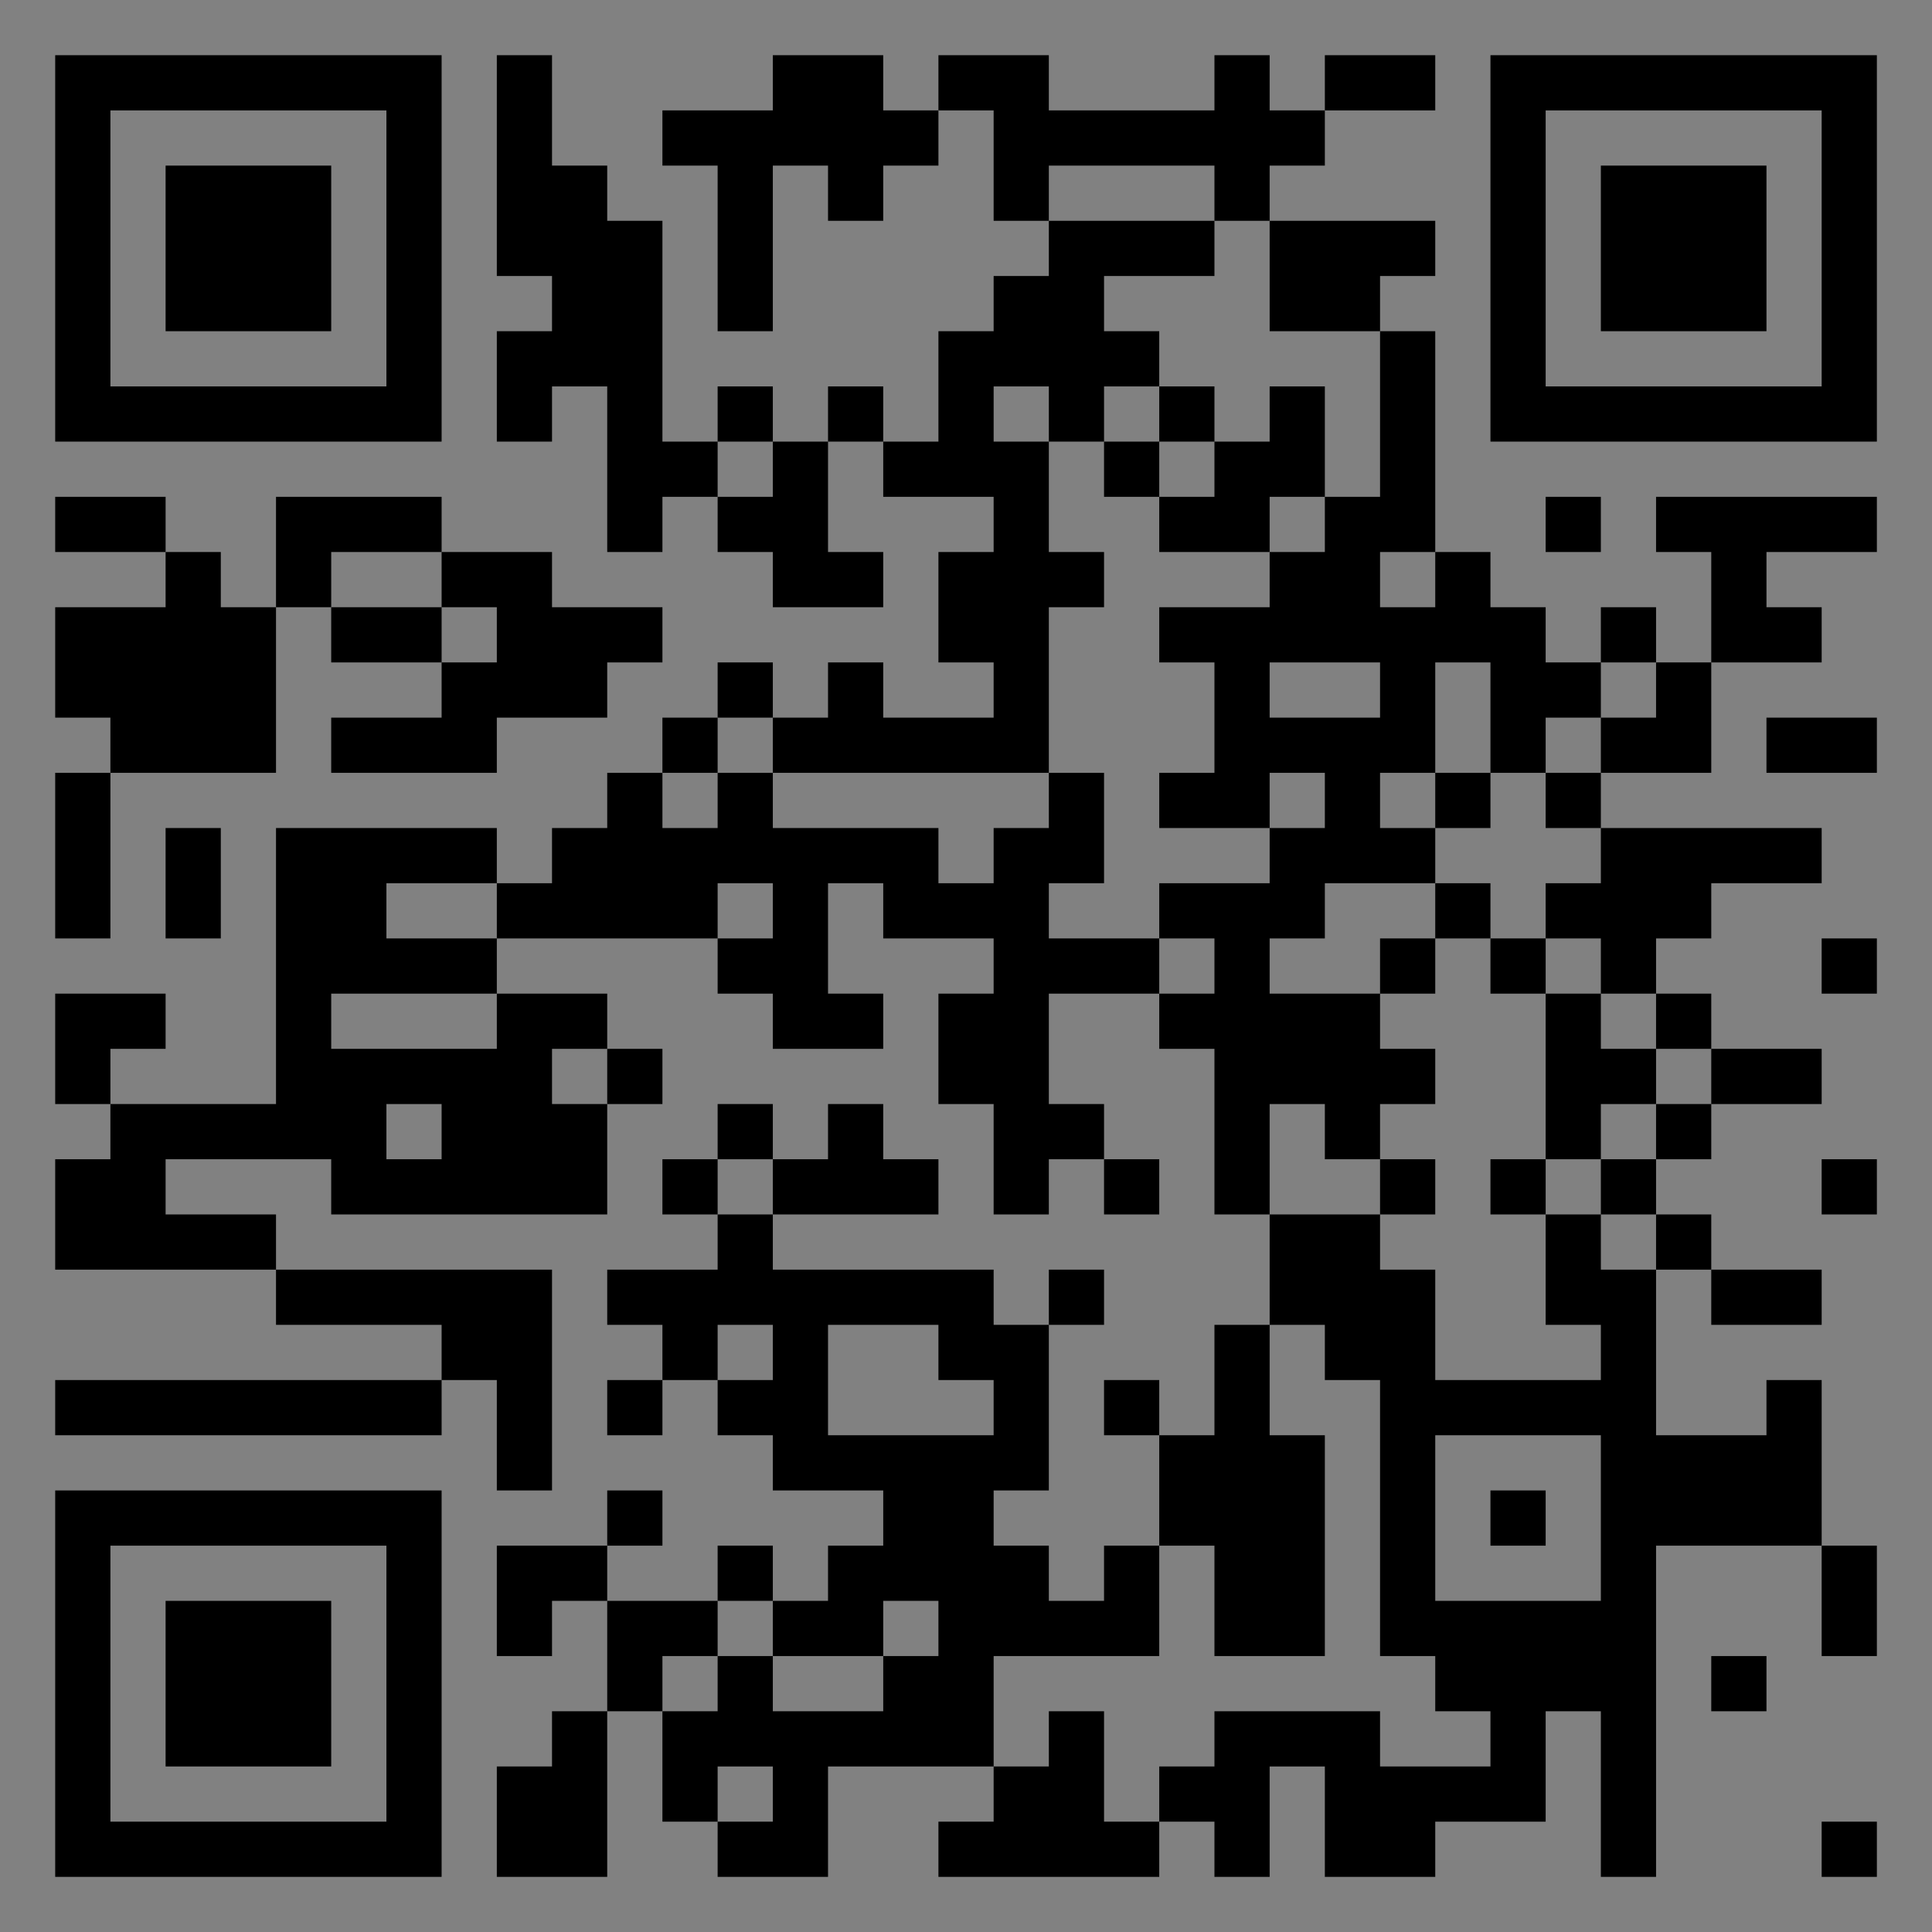 <?xml version="1.0" encoding="UTF-8"?>
<svg xmlns="http://www.w3.org/2000/svg" version="1.1" width="400" height="400" viewBox="0 0 400 400"><rect x="0" y="0" width="400" height="400" fill="#808080" stroke="none"/><rect x="0" y="0" width="400" height="400" fill="#ffffff" fill-opacity="0.01"/><g transform="scale(11.429)"><g transform="translate(1.000,1.000)"><path fill-rule="evenodd" d="M8 0L8 4L9 4L9 5L8 5L8 7L9 7L9 6L10 6L10 9L11 9L11 8L12 8L12 9L13 9L13 10L15 10L15 9L14 9L14 7L15 7L15 8L17 8L17 9L16 9L16 11L17 11L17 12L15 12L15 11L14 11L14 12L13 12L13 11L12 11L12 12L11 12L11 13L10 13L10 14L9 14L9 15L8 15L8 14L4 14L4 19L1 19L1 18L2 18L2 17L0 17L0 19L1 19L1 20L0 20L0 22L4 22L4 23L7 23L7 24L0 24L0 25L7 25L7 24L8 24L8 26L9 26L9 22L4 22L4 21L2 21L2 20L5 20L5 21L10 21L10 19L11 19L11 18L10 18L10 17L8 17L8 16L12 16L12 17L13 17L13 18L15 18L15 17L14 17L14 15L15 15L15 16L17 16L17 17L16 17L16 19L17 19L17 21L18 21L18 20L19 20L19 21L20 21L20 20L19 20L19 19L18 19L18 17L20 17L20 18L21 18L21 21L22 21L22 23L21 23L21 25L20 25L20 24L19 24L19 25L20 25L20 27L19 27L19 28L18 28L18 27L17 27L17 26L18 26L18 23L19 23L19 22L18 22L18 23L17 23L17 22L13 22L13 21L16 21L16 20L15 20L15 19L14 19L14 20L13 20L13 19L12 19L12 20L11 20L11 21L12 21L12 22L10 22L10 23L11 23L11 24L10 24L10 25L11 25L11 24L12 24L12 25L13 25L13 26L15 26L15 27L14 27L14 28L13 28L13 27L12 27L12 28L10 28L10 27L11 27L11 26L10 26L10 27L8 27L8 29L9 29L9 28L10 28L10 30L9 30L9 31L8 31L8 33L10 33L10 30L11 30L11 32L12 32L12 33L14 33L14 31L17 31L17 32L16 32L16 33L20 33L20 32L21 32L21 33L22 33L22 31L23 31L23 33L25 33L25 32L27 32L27 30L28 30L28 33L29 33L29 27L32 27L32 29L33 29L33 27L32 27L32 24L31 24L31 25L29 25L29 22L30 22L30 23L32 23L32 22L30 22L30 21L29 21L29 20L30 20L30 19L32 19L32 18L30 18L30 17L29 17L29 16L30 16L30 15L32 15L32 14L28 14L28 13L30 13L30 11L32 11L32 10L31 10L31 9L33 9L33 8L29 8L29 9L30 9L30 11L29 11L29 10L28 10L28 11L27 11L27 10L26 10L26 9L25 9L25 5L24 5L24 4L25 4L25 3L22 3L22 2L23 2L23 1L25 1L25 0L23 0L23 1L22 1L22 0L21 0L21 1L18 1L18 0L16 0L16 1L15 1L15 0L13 0L13 1L11 1L11 2L12 2L12 5L13 5L13 2L14 2L14 3L15 3L15 2L16 2L16 1L17 1L17 3L18 3L18 4L17 4L17 5L16 5L16 7L15 7L15 6L14 6L14 7L13 7L13 6L12 6L12 7L11 7L11 3L10 3L10 2L9 2L9 0ZM18 2L18 3L21 3L21 4L19 4L19 5L20 5L20 6L19 6L19 7L18 7L18 6L17 6L17 7L18 7L18 9L19 9L19 10L18 10L18 13L13 13L13 12L12 12L12 13L11 13L11 14L12 14L12 13L13 13L13 14L16 14L16 15L17 15L17 14L18 14L18 13L19 13L19 15L18 15L18 16L20 16L20 17L21 17L21 16L20 16L20 15L22 15L22 14L23 14L23 13L22 13L22 14L20 14L20 13L21 13L21 11L20 11L20 10L22 10L22 9L23 9L23 8L24 8L24 5L22 5L22 3L21 3L21 2ZM20 6L20 7L19 7L19 8L20 8L20 9L22 9L22 8L23 8L23 6L22 6L22 7L21 7L21 6ZM12 7L12 8L13 8L13 7ZM20 7L20 8L21 8L21 7ZM0 8L0 9L2 9L2 10L0 10L0 12L1 12L1 13L0 13L0 16L1 16L1 13L4 13L4 10L5 10L5 11L7 11L7 12L5 12L5 13L8 13L8 12L10 12L10 11L11 11L11 10L9 10L9 9L7 9L7 8L4 8L4 10L3 10L3 9L2 9L2 8ZM27 8L27 9L28 9L28 8ZM5 9L5 10L7 10L7 11L8 11L8 10L7 10L7 9ZM24 9L24 10L25 10L25 9ZM22 11L22 12L24 12L24 11ZM25 11L25 13L24 13L24 14L25 14L25 15L23 15L23 16L22 16L22 17L24 17L24 18L25 18L25 19L24 19L24 20L23 20L23 19L22 19L22 21L24 21L24 22L25 22L25 24L28 24L28 23L27 23L27 21L28 21L28 22L29 22L29 21L28 21L28 20L29 20L29 19L30 19L30 18L29 18L29 17L28 17L28 16L27 16L27 15L28 15L28 14L27 14L27 13L28 13L28 12L29 12L29 11L28 11L28 12L27 12L27 13L26 13L26 11ZM31 12L31 13L33 13L33 12ZM25 13L25 14L26 14L26 13ZM2 14L2 16L3 16L3 14ZM6 15L6 16L8 16L8 15ZM12 15L12 16L13 16L13 15ZM25 15L25 16L24 16L24 17L25 17L25 16L26 16L26 17L27 17L27 20L26 20L26 21L27 21L27 20L28 20L28 19L29 19L29 18L28 18L28 17L27 17L27 16L26 16L26 15ZM32 16L32 17L33 17L33 16ZM5 17L5 18L8 18L8 17ZM9 18L9 19L10 19L10 18ZM6 19L6 20L7 20L7 19ZM12 20L12 21L13 21L13 20ZM24 20L24 21L25 21L25 20ZM32 20L32 21L33 21L33 20ZM12 23L12 24L13 24L13 23ZM14 23L14 25L17 25L17 24L16 24L16 23ZM22 23L22 25L23 25L23 29L21 29L21 27L20 27L20 29L17 29L17 31L18 31L18 30L19 30L19 32L20 32L20 31L21 31L21 30L24 30L24 31L26 31L26 30L25 30L25 29L24 29L24 24L23 24L23 23ZM25 25L25 28L28 28L28 25ZM26 26L26 27L27 27L27 26ZM12 28L12 29L11 29L11 30L12 30L12 29L13 29L13 30L15 30L15 29L16 29L16 28L15 28L15 29L13 29L13 28ZM30 29L30 30L31 30L31 29ZM12 31L12 32L13 32L13 31ZM32 32L32 33L33 33L33 32ZM0 0L0 7L7 7L7 0ZM1 1L1 6L6 6L6 1ZM2 2L2 5L5 5L5 2ZM33 0L26 0L26 7L33 7ZM32 1L27 1L27 6L32 6ZM31 2L28 2L28 5L31 5ZM0 33L7 33L7 26L0 26ZM1 32L6 32L6 27L1 27ZM2 31L5 31L5 28L2 28Z" fill="#000000"/></g></g></svg>
